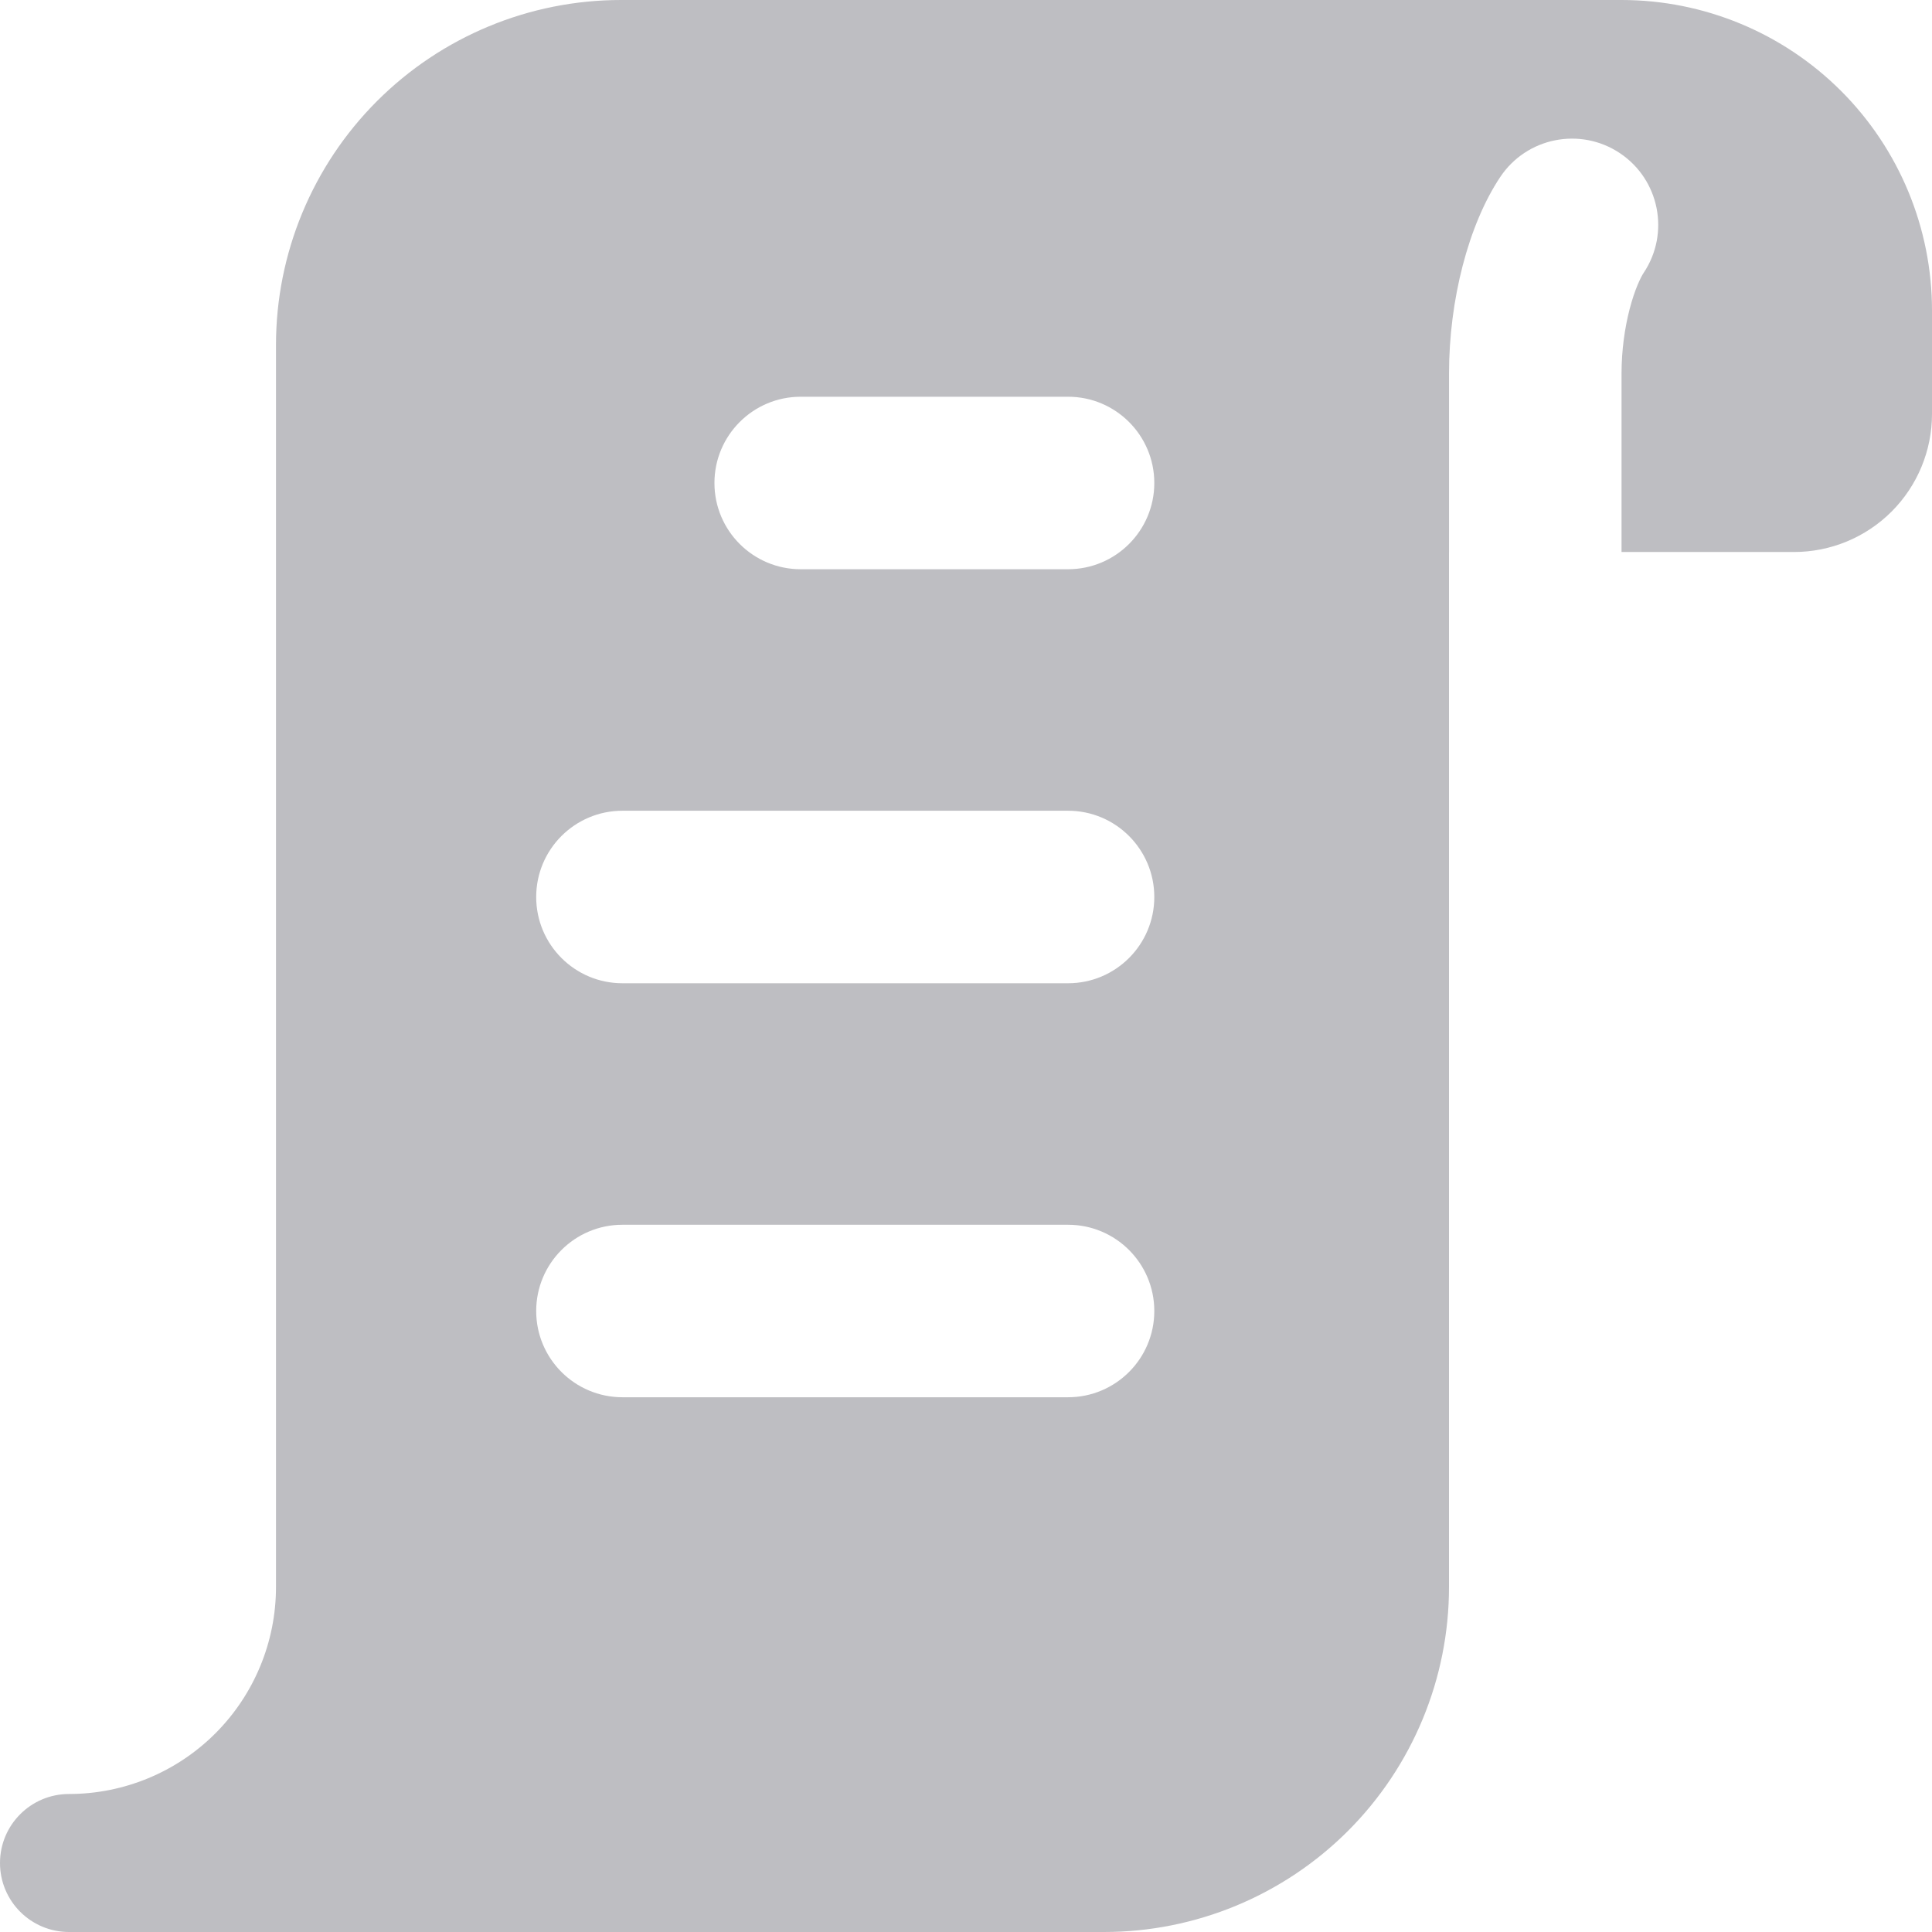 <?xml version="1.0" encoding="UTF-8"?> <svg xmlns="http://www.w3.org/2000/svg" viewBox="0 0 88 88" fill="none"><path fill-rule="evenodd" clip-rule="evenodd" d="M66 72.286V25.143H66.001V17.013C66.001 13.664 66.885 10.235 68.333 8.064C69.536 6.259 71.975 5.771 73.781 6.974C75.586 8.178 76.073 10.617 74.87 12.422C74.735 12.625 74.463 13.173 74.229 14.073C74.005 14.935 73.859 15.956 73.859 17.013V25.143H81.714C83.381 25.143 84.98 24.481 86.159 23.302C87.338 22.123 88 20.524 88 18.857V14.143C88 10.392 86.51 6.795 83.858 4.142C81.205 1.49 77.608 0 73.857 0H28.286C24.118 0 20.121 1.656 17.174 4.603C14.227 7.55 12.571 11.547 12.571 15.714V72.286C12.571 74.786 11.578 77.185 9.81 78.953C8.042 80.721 5.643 81.714 3.143 81.714C1.407 81.714 0 83.122 0 84.857C0 86.593 1.407 88 3.143 88H50.286C54.453 88 58.45 86.344 61.398 83.397C64.344 80.45 66 76.453 66 72.286ZM32.542 22C32.542 19.83 34.301 18.071 36.471 18.071H48.648C50.818 18.071 52.577 19.83 52.577 22C52.577 24.17 50.818 25.928 48.648 25.928H36.471C34.301 25.928 32.542 24.17 32.542 22ZM28.352 36.928C26.182 36.928 24.423 38.688 24.423 40.857C24.423 43.027 26.182 44.786 28.352 44.786H48.648C50.818 44.786 52.577 43.027 52.577 40.857C52.577 38.688 50.818 36.928 48.648 36.928H28.352ZM24.423 59.714C24.423 57.544 26.182 55.786 28.352 55.786H48.648C50.818 55.786 52.577 57.544 52.577 59.714C52.577 61.884 50.818 63.643 48.648 63.643H28.352C26.182 63.643 24.423 61.884 24.423 59.714Z" fill="#BEBEC2"></path></svg> 